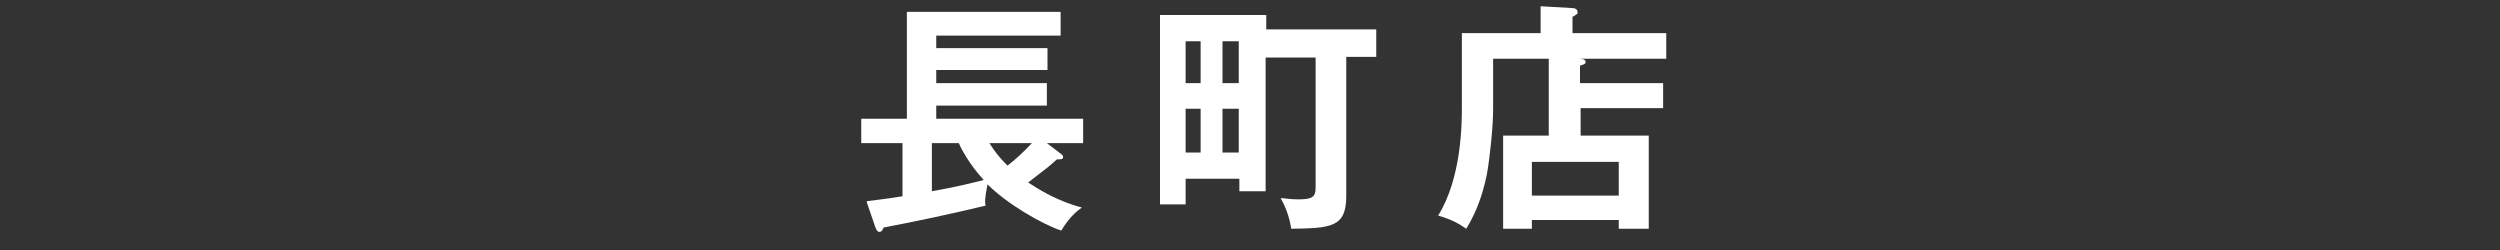 <?xml version="1.0" encoding="UTF-8"?>
<svg xmlns="http://www.w3.org/2000/svg" version="1.1" viewBox="0 0 400 40">
  <rect x="0" y="0" width="400" height="40" fill="#333333" stroke="none"/>
  <defs>
    <style>
      .cls-1 {
        fill: #fff;
      }
    </style>
  </defs>
  <!-- Generator: Adobe Illustrator 28.7.10, SVG Export Plug-In . SVG Version: 1.2.0 Build 236)  -->
  <g>
    <g id="_レイヤー_1" data-name="レイヤー_1">
      <g id="_レイヤー_2">
        <g>
          <path class="cls-1" d="M138.6,32.2c1.4-.2,2.8-.3,5.8-.8v-8.5h-6.6v-3.9h7.3V1.9h24.6v3.8h-19.9v2h17.8v3.5h-17.8v2.1h17.7v3.6h-17.7v2.1h23.5v3.9h-5.8l2.1,1.6c.3.2.5.4.5.6,0,.4-.3.4-1,.4-1.2,1.1-1.6,1.4-4.6,3.7,1.7,1.1,4.7,3,8.6,4-.7.5-2,1.5-3.3,3.7-3.2-1.1-8.7-4.3-11.8-7.4-.5,2.5-.4,2.9-.3,3.4-4.5,1.1-11.5,2.6-16.3,3.5-.3.6-.4.7-.7.7s-.5-.3-.7-.9l-1.3-3.8h0v-.2ZM149.1,30.6c4-.7,6.7-1.4,8.3-1.8-2.4-2.6-3.7-5.2-4-5.9h-4.3s0,7.7,0,7.7ZM158.3,22.9c.9,1.4,1.6,2.3,2.9,3.6,1.3-1,2.5-2.1,3.9-3.6h-6.8,0Z"/>
          <path class="cls-1" d="M220.2,4.6v4.5h-4.8v22.3c0,5-2.5,5.1-8.8,5.2-.3-1.9-.9-3.5-1.7-4.9.6,0,1.5.2,2.8.2,2.3,0,2.8-.4,2.8-1.9V9.2h-8v21.4h-4.2v-2h-8.6v4.1h-4.1V2.4h17v2.3h17.8-.2ZM192.1,13.3v-6.7h-2.4v6.7h2.4ZM192.1,24.4v-7h-2.4v7h2.4ZM198.2,13.3v-6.7h-2.6v6.7h2.6ZM198.2,24.4v-7h-2.6v7h2.6Z"/>
          <path class="cls-1" d="M266.1,13.3v4h-13.2v4.4h10.9v14.9h-4.8v-1.4h-13.9v1.4h-4.6v-14.9h7.3v-12.3h-8.9v8c0,2.8-.5,7.7-1,10.5-.7,3.3-1.6,5.9-3.3,8.7-1-.7-2.3-1.5-4.5-2.1,3.8-6.1,3.8-14.9,3.8-17.5V5.3h12.6V1l5.2.3c.3,0,.7.2.7.6s0,.3-.2.4c-.2.2-.4.3-.6.4v2.6h15v4.1h-14c.8,0,1.1.2,1.1.5s-.2.4-.9.6v2.8h13.3ZM245.1,31.3h13.9v-5.4h-13.9v5.4Z"/>
        </g>
      </g>
    </g>
  </g>
</svg>